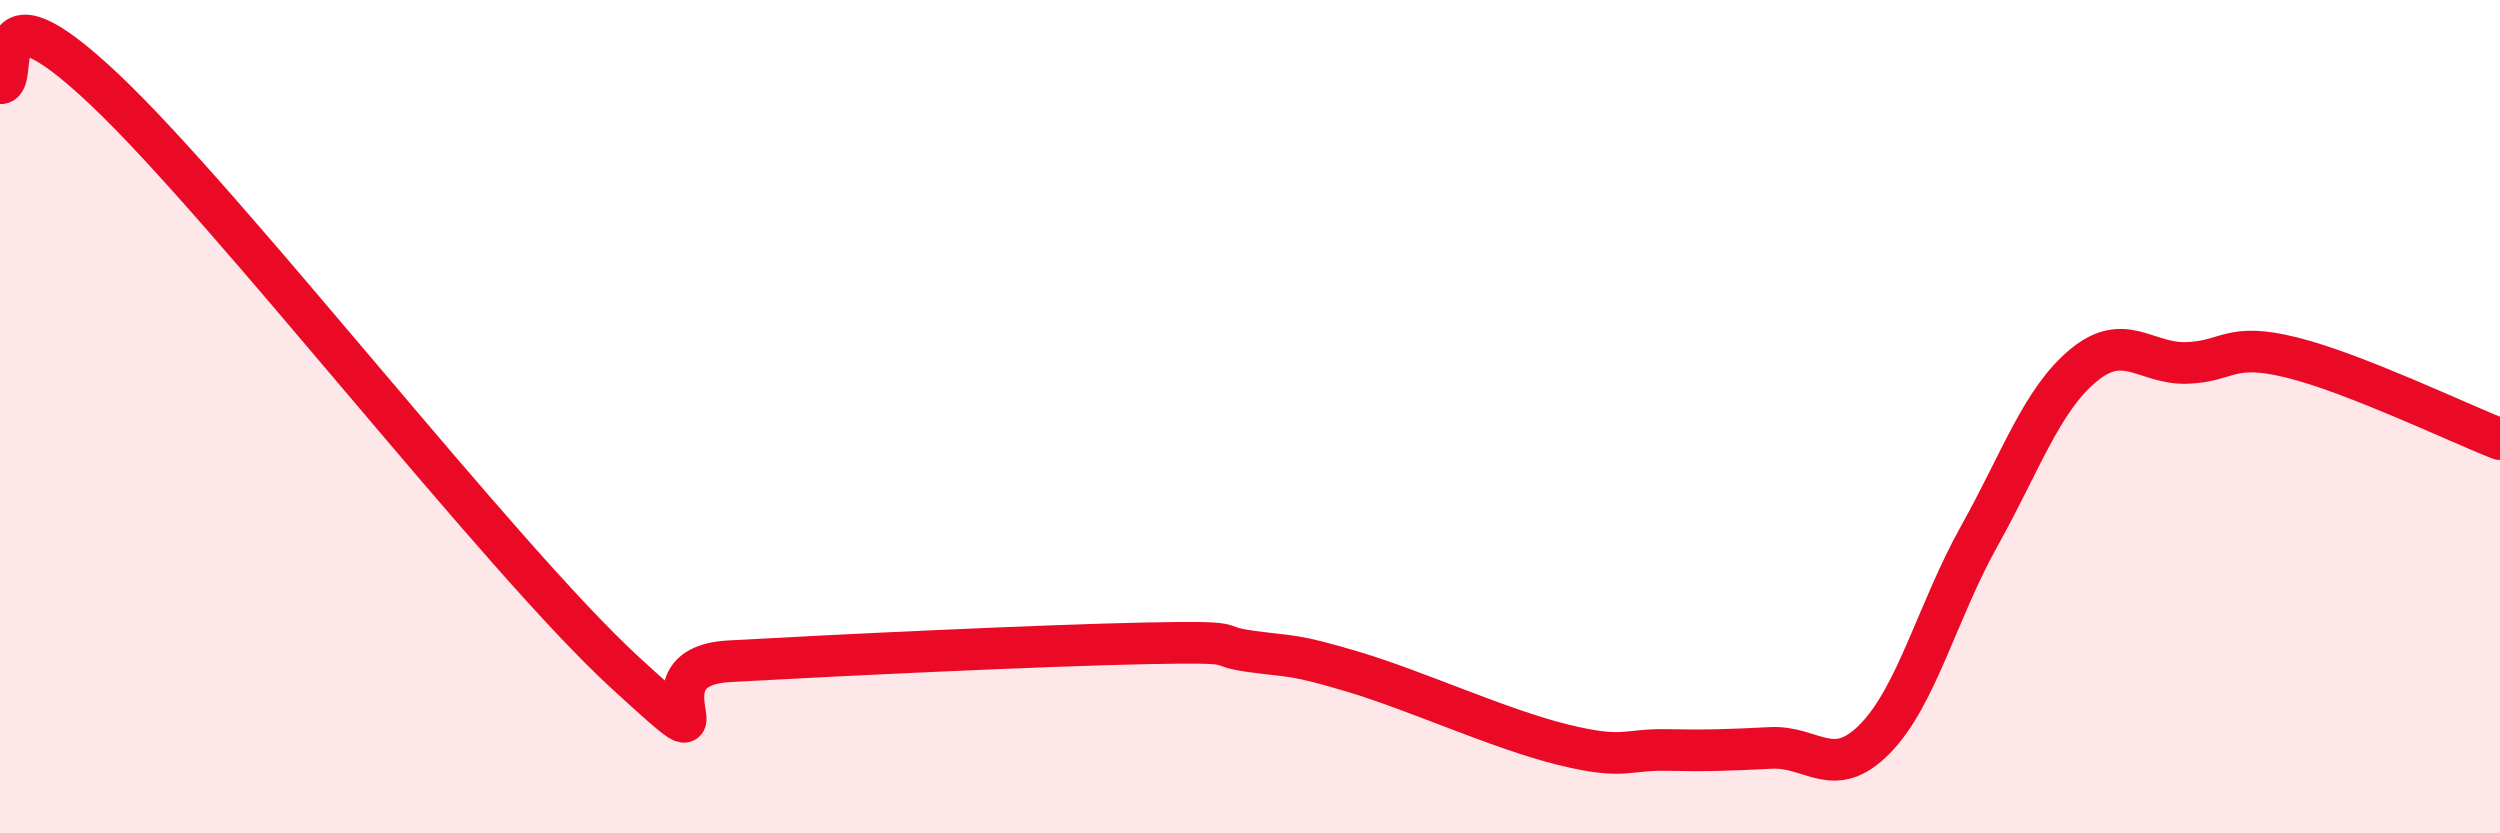 
    <svg width="60" height="20" viewBox="0 0 60 20" xmlns="http://www.w3.org/2000/svg">
      <path
        d="M 0,2 C 0.5,2.03 -0.5,-0.69 2.5,2.14 C 5.5,4.97 12,13.39 15,16.14 C 18,18.89 15,16.01 17.5,15.87 C 20,15.73 25,15.49 27.5,15.44 C 30,15.39 29,15.49 30,15.63 C 31,15.77 31,15.68 32.5,16.13 C 34,16.58 36,17.5 37.5,17.87 C 39,18.24 39,17.98 40,18 C 41,18.02 41.5,18 42.5,17.95 C 43.5,17.9 44,18.75 45,17.73 C 46,16.71 46.5,14.66 47.5,12.87 C 48.5,11.08 49,9.6 50,8.77 C 51,7.94 51.5,8.75 52.5,8.71 C 53.5,8.67 53.5,8.21 55,8.58 C 56.5,8.95 59,10.15 60,10.54L60 20L0 20Z"
        fill="#EB0A25"
        opacity="0.1"
        stroke-linecap="round"
        stroke-linejoin="round"
      />
      <path
        d="M 0,2 C 0.5,2.03 -0.5,-0.69 2.5,2.14 C 5.5,4.97 12,13.39 15,16.14 C 18,18.89 15,16.01 17.5,15.87 C 20,15.73 25,15.49 27.5,15.44 C 30,15.39 29,15.49 30,15.63 C 31,15.77 31,15.68 32.5,16.13 C 34,16.58 36,17.5 37.5,17.87 C 39,18.24 39,17.98 40,18 C 41,18.02 41.5,18 42.5,17.95 C 43.5,17.9 44,18.75 45,17.73 C 46,16.71 46.5,14.66 47.5,12.87 C 48.5,11.08 49,9.6 50,8.77 C 51,7.94 51.5,8.75 52.5,8.71 C 53.5,8.67 53.5,8.21 55,8.58 C 56.5,8.95 59,10.15 60,10.54"
        stroke="#EB0A25"
        stroke-width="1"
        fill="none"
        stroke-linecap="round"
        stroke-linejoin="round"
      />
    </svg>
  